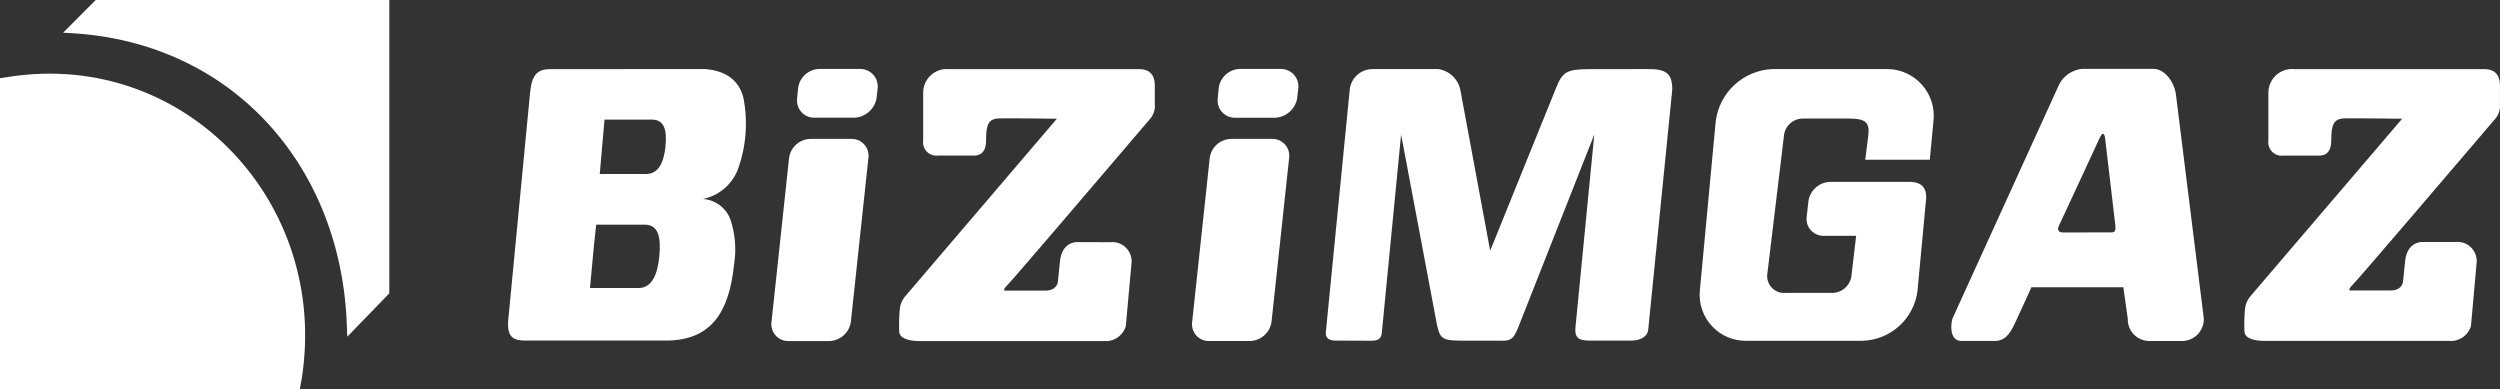 <svg xmlns="http://www.w3.org/2000/svg" xmlns:xlink="http://www.w3.org/1999/xlink" width="237.598" height="37" viewBox="0 0 237.598 37">
  <rect x="0" y="0" width="237.598" height="37" fill="#333333" stroke="none"/>
  <defs>
    <clipPath id="clip-path">
      <path id="Path_458" data-name="Path 458" d="M0-29.569l.913-.138c16.672-2.555,30.468,11.99,27.742,28.82L28.487,0H0Z" fill="none" clip-rule="evenodd"/>
    </clipPath>
    <clipPath id="clip-path-2">
      <path id="Path_460" data-name="Path 460" d="M37-37V-9.123L33.008-5l-.04-.952C32.5-21.135,22.15-32.964,6.79-33.848L6-33.894,9.1-37Z" fill="none" clip-rule="evenodd"/>
    </clipPath>
    <clipPath id="clip-path-3">
      <path id="Path_464" data-name="Path 464" d="M48.282-30.458H237.6V-4.586H48.282Z" fill="none" clip-rule="evenodd"/>
    </clipPath>
    <clipPath id="clip-path-4">
      <rect id="Rectangle_45" data-name="Rectangle 45" width="190" height="27" transform="translate(48 -31)" fill="none"/>
    </clipPath>
    <clipPath id="clip-path-5">
      <path id="Path_463" data-name="Path 463" d="M60.139-30.433h6.873c1.884.14,3.219,1,3.645,2.744a12.761,12.761,0,0,1-.542,6.821,4.537,4.537,0,0,1-3.308,2.779,3,3,0,0,1,2.622,1.98,8.95,8.95,0,0,1,.341,4.2c-.46,4.533-2.131,7.218-6.361,7.276H49.929c-.969-.011-1.794-.158-1.624-1.977q1.039-10.855,2.084-21.7c.172-1.656.771-2.121,1.9-2.121Zm0,4.8H57.451L57-20.462h4.379c1.207.014,1.712-1.117,1.864-2.587.167-1.656-.14-2.512-1.183-2.583H60.139Zm0,9.988H56.663c-.246,2.006-.48,5-.591,6.019h4.6c1.284.016,1.825-1.3,1.989-3.01.177-1.928-.143-2.928-1.26-3.01Zm76.57-14.788-6.295,0a2.172,2.172,0,0,0-2.135,1.938L126.01-5.472c-.082.673.4.836.89.841l3.448.013c.771,0,.931-.314.977-.742l1.834-18.861L136.574-6.1c.288,1.129.345,1.474,2.2,1.474H142.5c1.154.075,1.379-.22,1.827-1.347l7.193-18.243L149.731-5.894c-.091.952.266,1.258,1.272,1.263h4.087c.829-.016,1.486-.379,1.555-1.034l2.286-22.829c-.008-1.55-.579-1.97-2.432-1.94l-5.488.006c-2.145,0-2.523.3-3.123,1.784l-6.263,15.471-2.831-15.259A2.515,2.515,0,0,0,136.709-30.433ZM117.026-23.8h3.879a1.6,1.6,0,0,1,1.613,1.821L120.842-6.395A2.126,2.126,0,0,1,118.8-4.59h-3.887a1.587,1.587,0,0,1-1.612-1.805l1.67-15.587A2.089,2.089,0,0,1,117.026-23.8Zm.854-6.649h3.887a1.66,1.66,0,0,1,1.625,1.811l-.115,1.015a2.245,2.245,0,0,1-2.052,1.811h-3.878a1.629,1.629,0,0,1-1.617-1.811l.094-1.015A2.086,2.086,0,0,1,117.88-30.451ZM85.46-5.5a17.005,17.005,0,0,1,.053-2.1,2.234,2.234,0,0,1,.444-1.153l14.491-16.964c-.066,0-4.527-.06-5.479-.03-1.043.03-1.252.584-1.252,2.076s-.941,1.456-1.2,1.456H89.17a1.274,1.274,0,0,1-1.432-1.456v-4.472a2.241,2.241,0,0,1,2.441-2.287h18.074c.619,0,1.5.194,1.5,1.573v1.759a1.873,1.873,0,0,1-.48,1.43C105.368-21.086,96.406-10.587,95.826-10c-.731.726-.225.617-.225.617h3.751c1.075.01,1.183-.789,1.183-.789l.2-1.964c.168-1.864,1.551-1.853,1.551-1.853s1.042.006,3.234.006a1.828,1.828,0,0,1,2.02,1.982q-.279,3.009-.547,6.013a2,2,0,0,1-2.126,1.4h-17.4C86.458-4.576,85.481-4.8,85.46-5.5ZM77.043-23.8h3.89a1.6,1.6,0,0,1,1.6,1.821L80.863-6.395a2.13,2.13,0,0,1-2.039,1.809H74.946a1.6,1.6,0,0,1-1.625-1.809l1.671-15.587A2.091,2.091,0,0,1,77.043-23.8Zm.858-6.647,3.886,0a1.657,1.657,0,0,1,1.625,1.811L83.3-27.625a2.253,2.253,0,0,1-2.052,1.811H77.368a1.63,1.63,0,0,1-1.613-1.811l.1-1.015A2.078,2.078,0,0,1,77.9-30.449ZM173.94-19.715l7.534,0c1.232,0,1.737.641,1.552,1.932l-.788,8.42a5.422,5.422,0,0,1-5.282,4.751H165.969a4.368,4.368,0,0,1-4.419-4.751l1.509-16.091a5.677,5.677,0,0,1,5.388-4.982h10.991a4.443,4.443,0,0,1,4.313,4.982l-.344,3.633h-6.136l.284-2.251c.176-1.327-.3-1.643-1.736-1.661h-4.535a1.816,1.816,0,0,0-1.749,1.721l-1.58,13.123a1.6,1.6,0,0,0,1.752,1.723l4.528,0a1.868,1.868,0,0,0,1.744-1.787l.427-3.635h-3.078a1.6,1.6,0,0,1-1.622-1.818l.169-1.5A2.142,2.142,0,0,1,173.94-19.715Zm24.388-10.741v9.211l-2.675,5.755c-.157.365,0,.583.435.583h2.24V-9.7h-5.261l-1.338,2.92c-.538,1.175-.969,2.185-2.163,2.185h-3.008c-1.485.112-1.092-2-.972-2.185l10.025-22A2.737,2.737,0,0,1,198.328-30.456Zm14.983,24.95a16.053,16.053,0,0,1,.049-2.1,2.257,2.257,0,0,1,.44-1.149L228.3-25.717c-.074,0-4.531-.058-5.483-.033-1.034.039-1.255.592-1.255,2.084s-.931,1.453-1.2,1.453h-3.336a1.278,1.278,0,0,1-1.44-1.453V-28.14a2.245,2.245,0,0,1,2.446-2.291H236.1c.619,0,1.493.2,1.493,1.576V-27.1a1.908,1.908,0,0,1-.476,1.426c-3.906,4.581-12.871,15.078-13.449,15.657-.726.727-.22.621-.22.621H227.2c1.074.011,1.177-.787,1.177-.787l.2-1.965C228.745-14.01,230.13-14,230.13-14s1.047,0,3.234,0a1.819,1.819,0,0,1,2.011,1.984c-.173,2-.357,4.008-.538,6.011a2,2,0,0,1-2.13,1.4l-17.4,0C214.308-4.584,213.329-4.811,213.312-5.506ZM198.328-9.7v-5.21h2.29c.263,0,.481-.05.432-.583l-.974-8.3c-.081-.661-.27-.677-.6.064l-1.15,2.483v-9.211c.1,0,.185,0,.288,0h6.04c1.133,0,2.044,1.356,2.155,2.52L209.45-6.715a2.081,2.081,0,0,1-2.167,2.122h-2.9a2.055,2.055,0,0,1-2.162-2.122L201.8-9.7Z" fill="none" clip-rule="evenodd"/>
    </clipPath>
    <clipPath id="clip-path-6">
      <path id="Path_462" data-name="Path 462" d="M48-4H238V-31H48Z" fill="none"/>
    </clipPath>
  </defs>
  <g id="bizimgaz" transform="translate(-173 -402)">
    <g id="Group_137" data-name="Group 137" transform="translate(173 439)">
      <g id="Group_131" data-name="Group 131" clip-path="url(#clip-path)">
        <path id="Path_457" data-name="Path 457" d="M-5-35H34V5H-5Z" fill="#fff"/>
      </g>
      <g id="Group_132" data-name="Group 132" clip-path="url(#clip-path-2)">
        <path id="Path_459" data-name="Path 459" d="M1-42H42V0H1Z" fill="#fff"/>
      </g>
      <g id="Group_136" data-name="Group 136" clip-path="url(#clip-path-3)">
        <g id="Group_135" data-name="Group 135" clip-path="url(#clip-path-4)">
          <g id="Group_134" data-name="Group 134" clip-path="url(#clip-path-5)">
            <g id="Group_133" data-name="Group 133" clip-path="url(#clip-path-6)">
              <path id="Path_461" data-name="Path 461" d="M43.282-35.458H242.6V.414H43.282Z" fill="#fff"/>
            </g>
          </g>
        </g>
      </g>
    </g>
  </g>
</svg>
